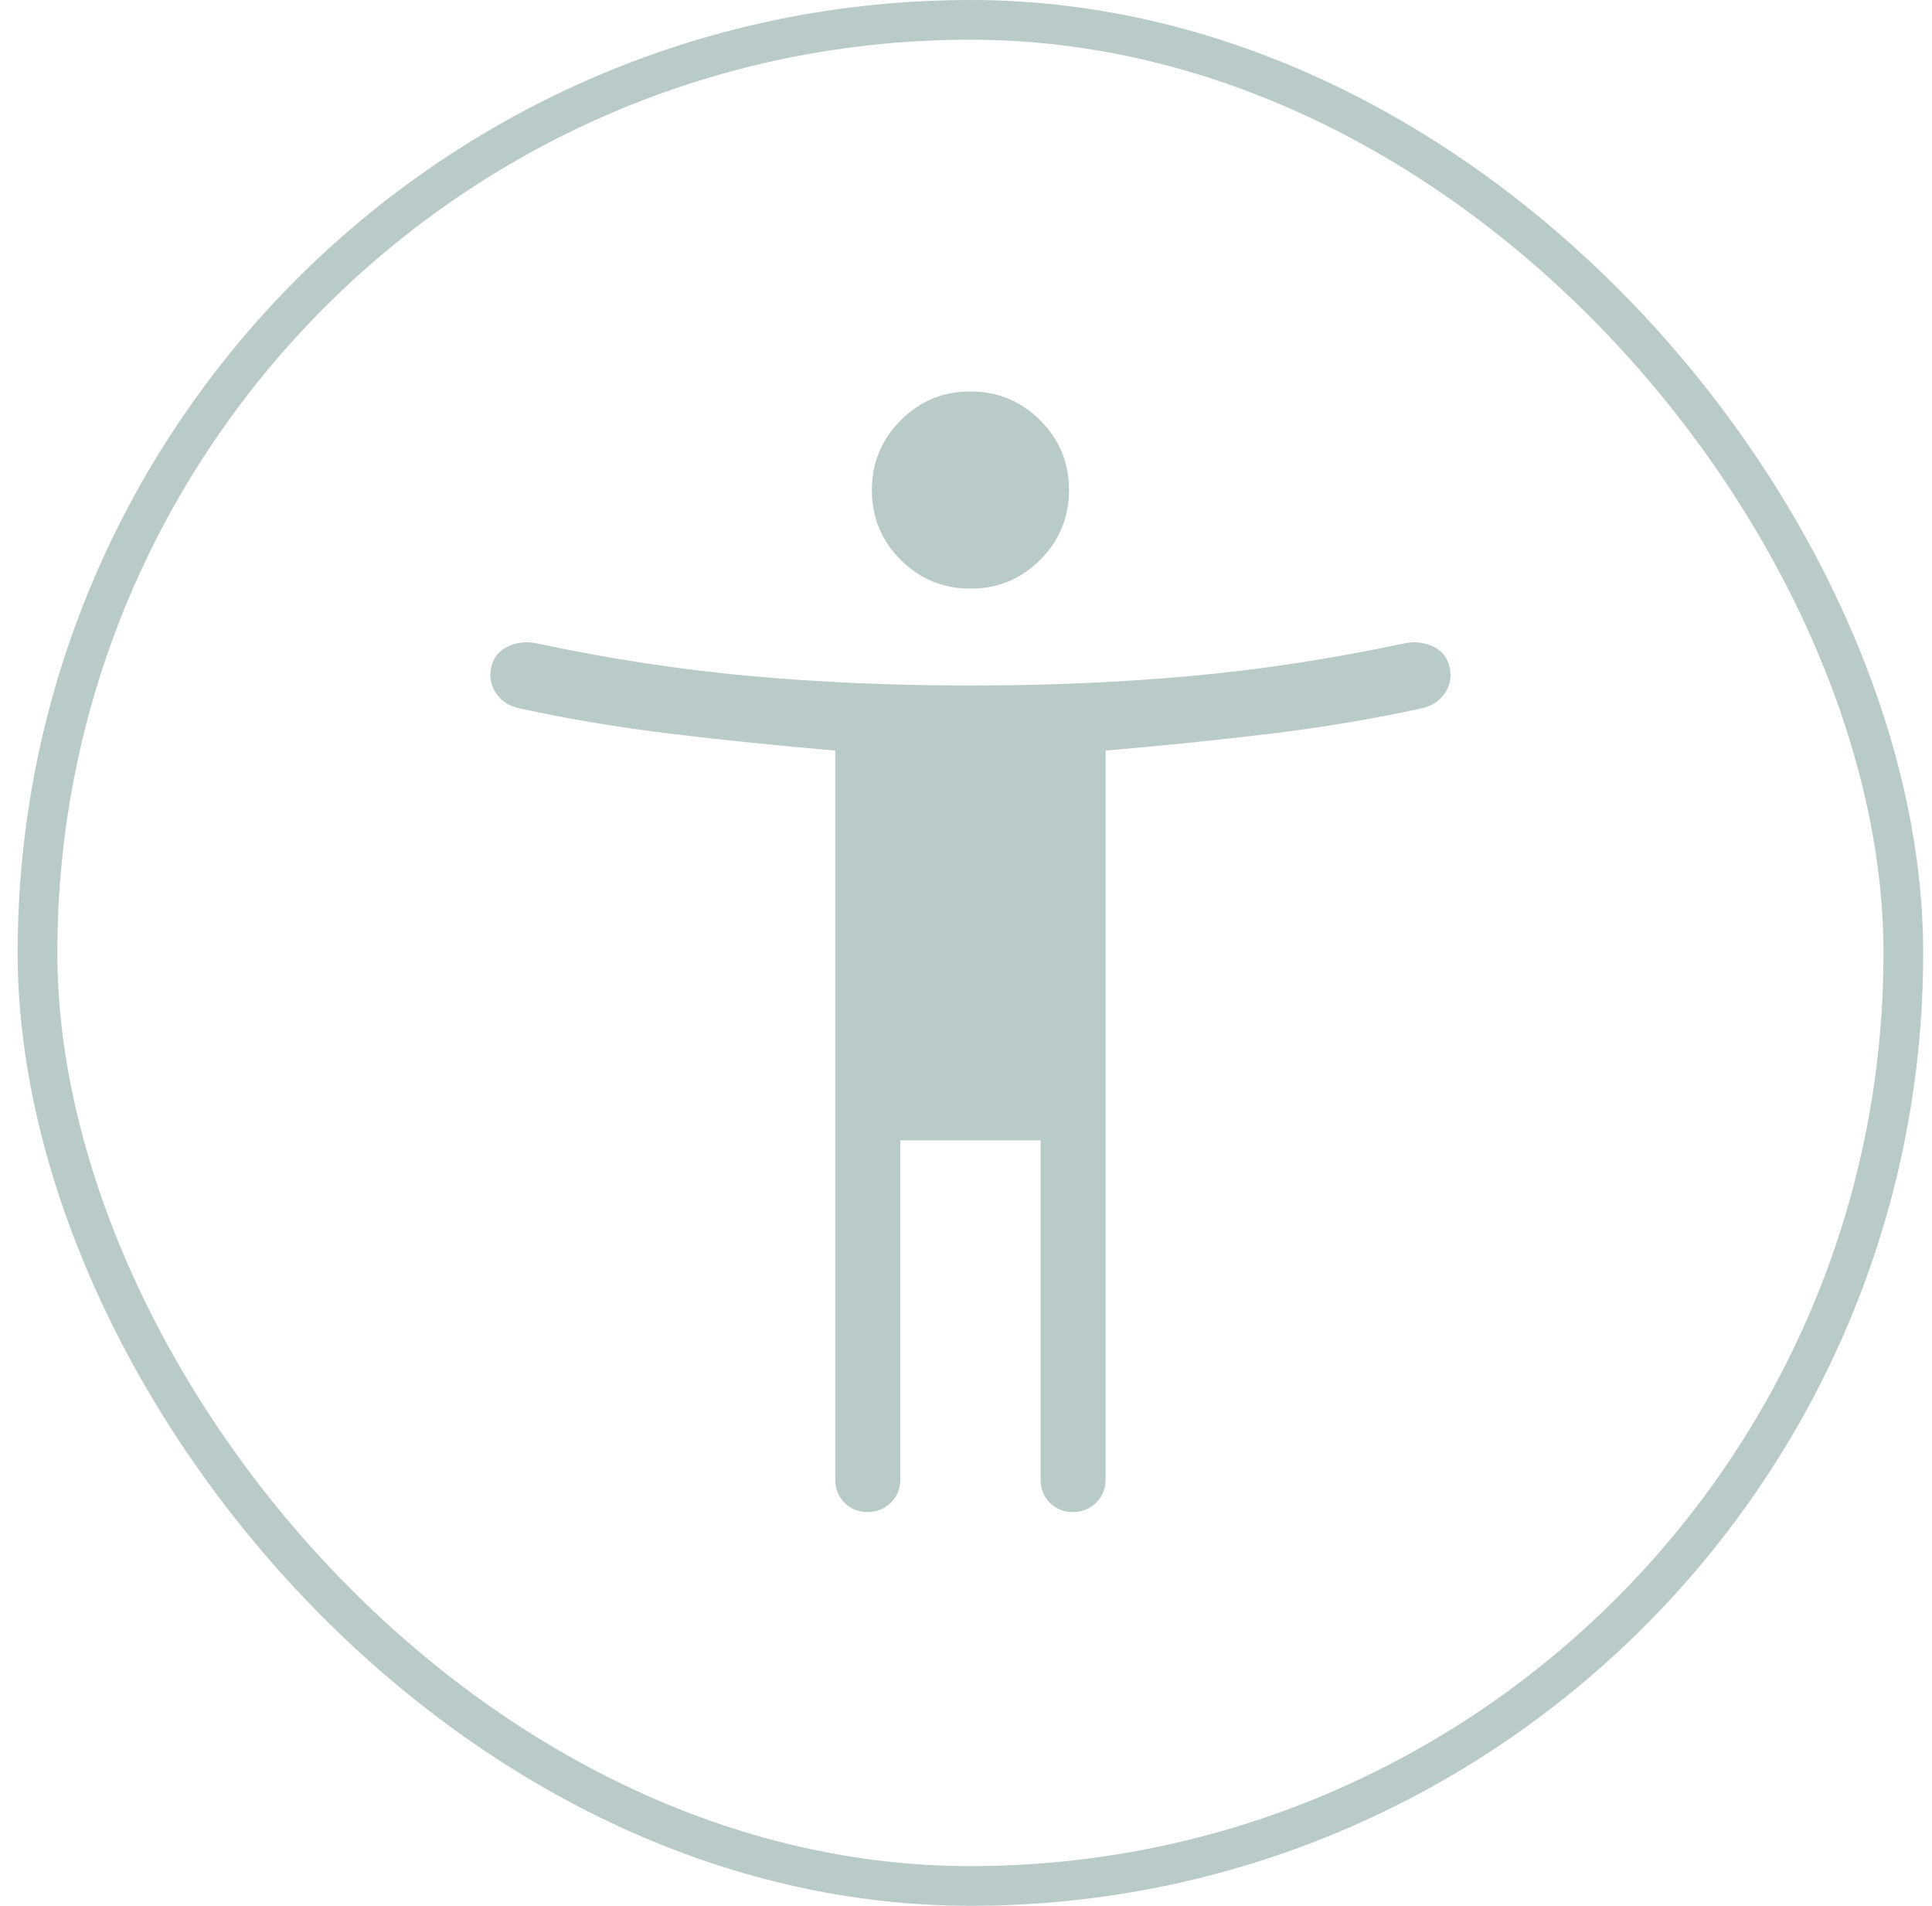 <svg width="73" height="72" viewBox="0 0 73 72" fill="none" xmlns="http://www.w3.org/2000/svg">
<rect x="1.417" y="0.75" width="70.5" height="70.5" rx="35.25" stroke="#B9CBC9" stroke-width="1.5"/>
<mask id="mask0_5987_9389" style="mask-type:alpha" maskUnits="userSpaceOnUse" x="10" y="10" width="53" height="52">
<rect x="10.667" y="10" width="52" height="52" fill="#D9D9D9"/>
</mask>
<g mask="url(#mask0_5987_9389)">
<path d="M36.673 22.239C35.642 22.239 34.762 21.877 34.034 21.153C33.307 20.428 32.943 19.551 32.943 18.52C32.943 17.488 33.305 16.609 34.029 15.881C34.754 15.153 35.632 14.789 36.663 14.789C37.694 14.789 38.574 15.151 39.301 15.876C40.029 16.6 40.393 17.478 40.393 18.509C40.393 19.54 40.031 20.42 39.306 21.148C38.582 21.875 37.704 22.239 36.673 22.239ZM31.559 55.893V28.356C29.424 28.175 27.357 27.964 25.36 27.722C23.362 27.481 21.457 27.161 19.643 26.764C19.248 26.684 18.949 26.493 18.745 26.193C18.541 25.893 18.479 25.566 18.561 25.212C18.643 24.843 18.855 24.58 19.196 24.422C19.538 24.264 19.9 24.225 20.28 24.306C22.983 24.883 25.658 25.293 28.306 25.535C30.953 25.777 33.74 25.898 36.668 25.898C39.596 25.898 42.383 25.777 45.03 25.535C47.677 25.293 50.353 24.883 53.056 24.306C53.436 24.225 53.797 24.264 54.139 24.422C54.481 24.58 54.693 24.843 54.775 25.212C54.856 25.566 54.795 25.893 54.591 26.193C54.386 26.493 54.087 26.684 53.693 26.764C51.879 27.161 49.974 27.481 47.976 27.722C45.979 27.964 43.912 28.175 41.776 28.356V55.893C41.776 56.242 41.658 56.534 41.42 56.77C41.183 57.005 40.889 57.123 40.537 57.123C40.185 57.123 39.894 57.005 39.664 56.77C39.433 56.534 39.318 56.242 39.318 55.893V43.081H34.018V55.893C34.018 56.242 33.899 56.534 33.662 56.77C33.425 57.005 33.13 57.123 32.779 57.123C32.427 57.123 32.136 57.005 31.906 56.77C31.675 56.534 31.559 56.242 31.559 55.893Z" fill="#B9CBC9"/>
</g>
</svg>
